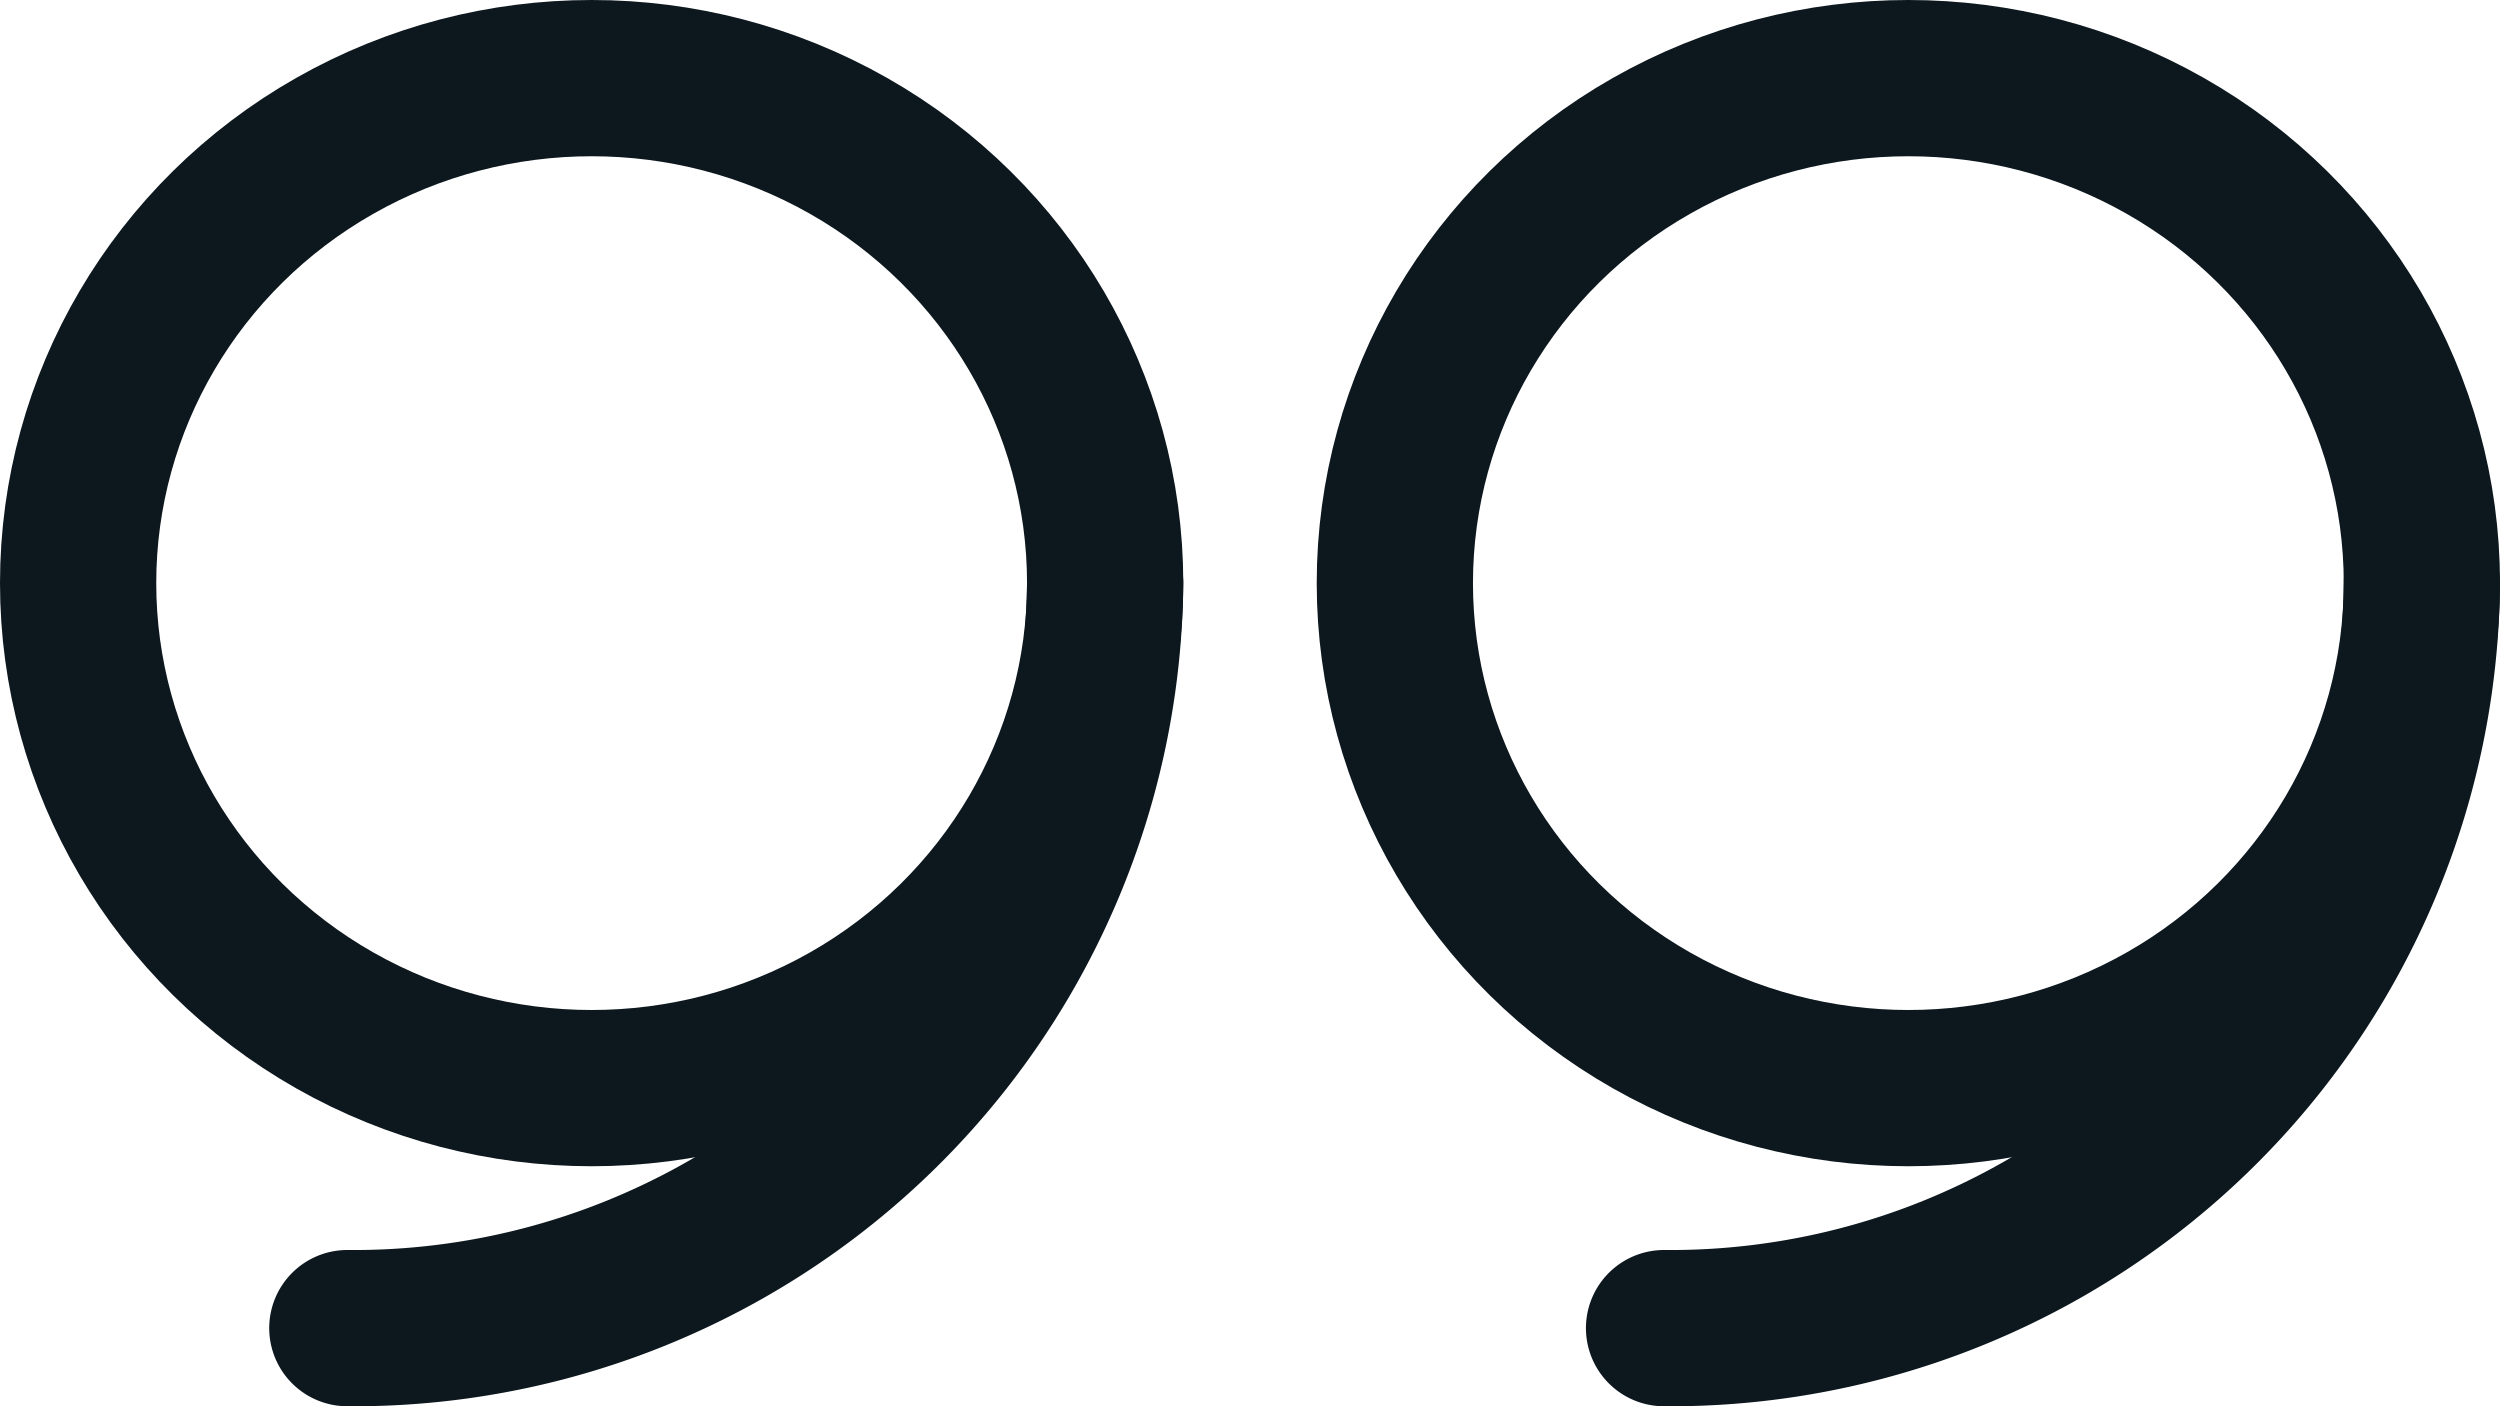 <svg xmlns="http://www.w3.org/2000/svg" width="32" height="18" viewBox="0 0 32 18">
  <g id="icon_quotes-outlined" transform="translate(1 1)">
    <g id="icon_quote-outlined">
      <g id="Group_4914" data-name="Group 4914">
        <path id="Path_38258" data-name="Path 38258" d="M31.447,41.169a9.618,9.618,0,0,1-9.7,9.536" transform="translate(-18.301 -34.705)" fill="none" stroke="#0c171e" stroke-linecap="round" stroke-width="2"/>
        <ellipse id="Ellipse_1805" data-name="Ellipse 1805" cx="6.573" cy="6.464" rx="6.573" ry="6.464" fill="none" stroke="#0c171e" stroke-linecap="round" stroke-width="2"/>
      </g>
    </g>
    <g id="icon_quote-outlined-2" data-name="icon_quote-outlined" transform="translate(16.854)">
      <g id="Group_4914-2" data-name="Group 4914">
        <path id="Path_38258-2" data-name="Path 38258" d="M31.447,41.169a9.618,9.618,0,0,1-9.7,9.536" transform="translate(-18.301 -34.705)" fill="none" stroke="#0c171e" stroke-linecap="round" stroke-width="2"/>
        <ellipse id="Ellipse_1805-2" data-name="Ellipse 1805" cx="6.573" cy="6.464" rx="6.573" ry="6.464" fill="none" stroke="#0c171e" stroke-linecap="round" stroke-width="2"/>
      </g>
    </g>
  </g>
</svg>
